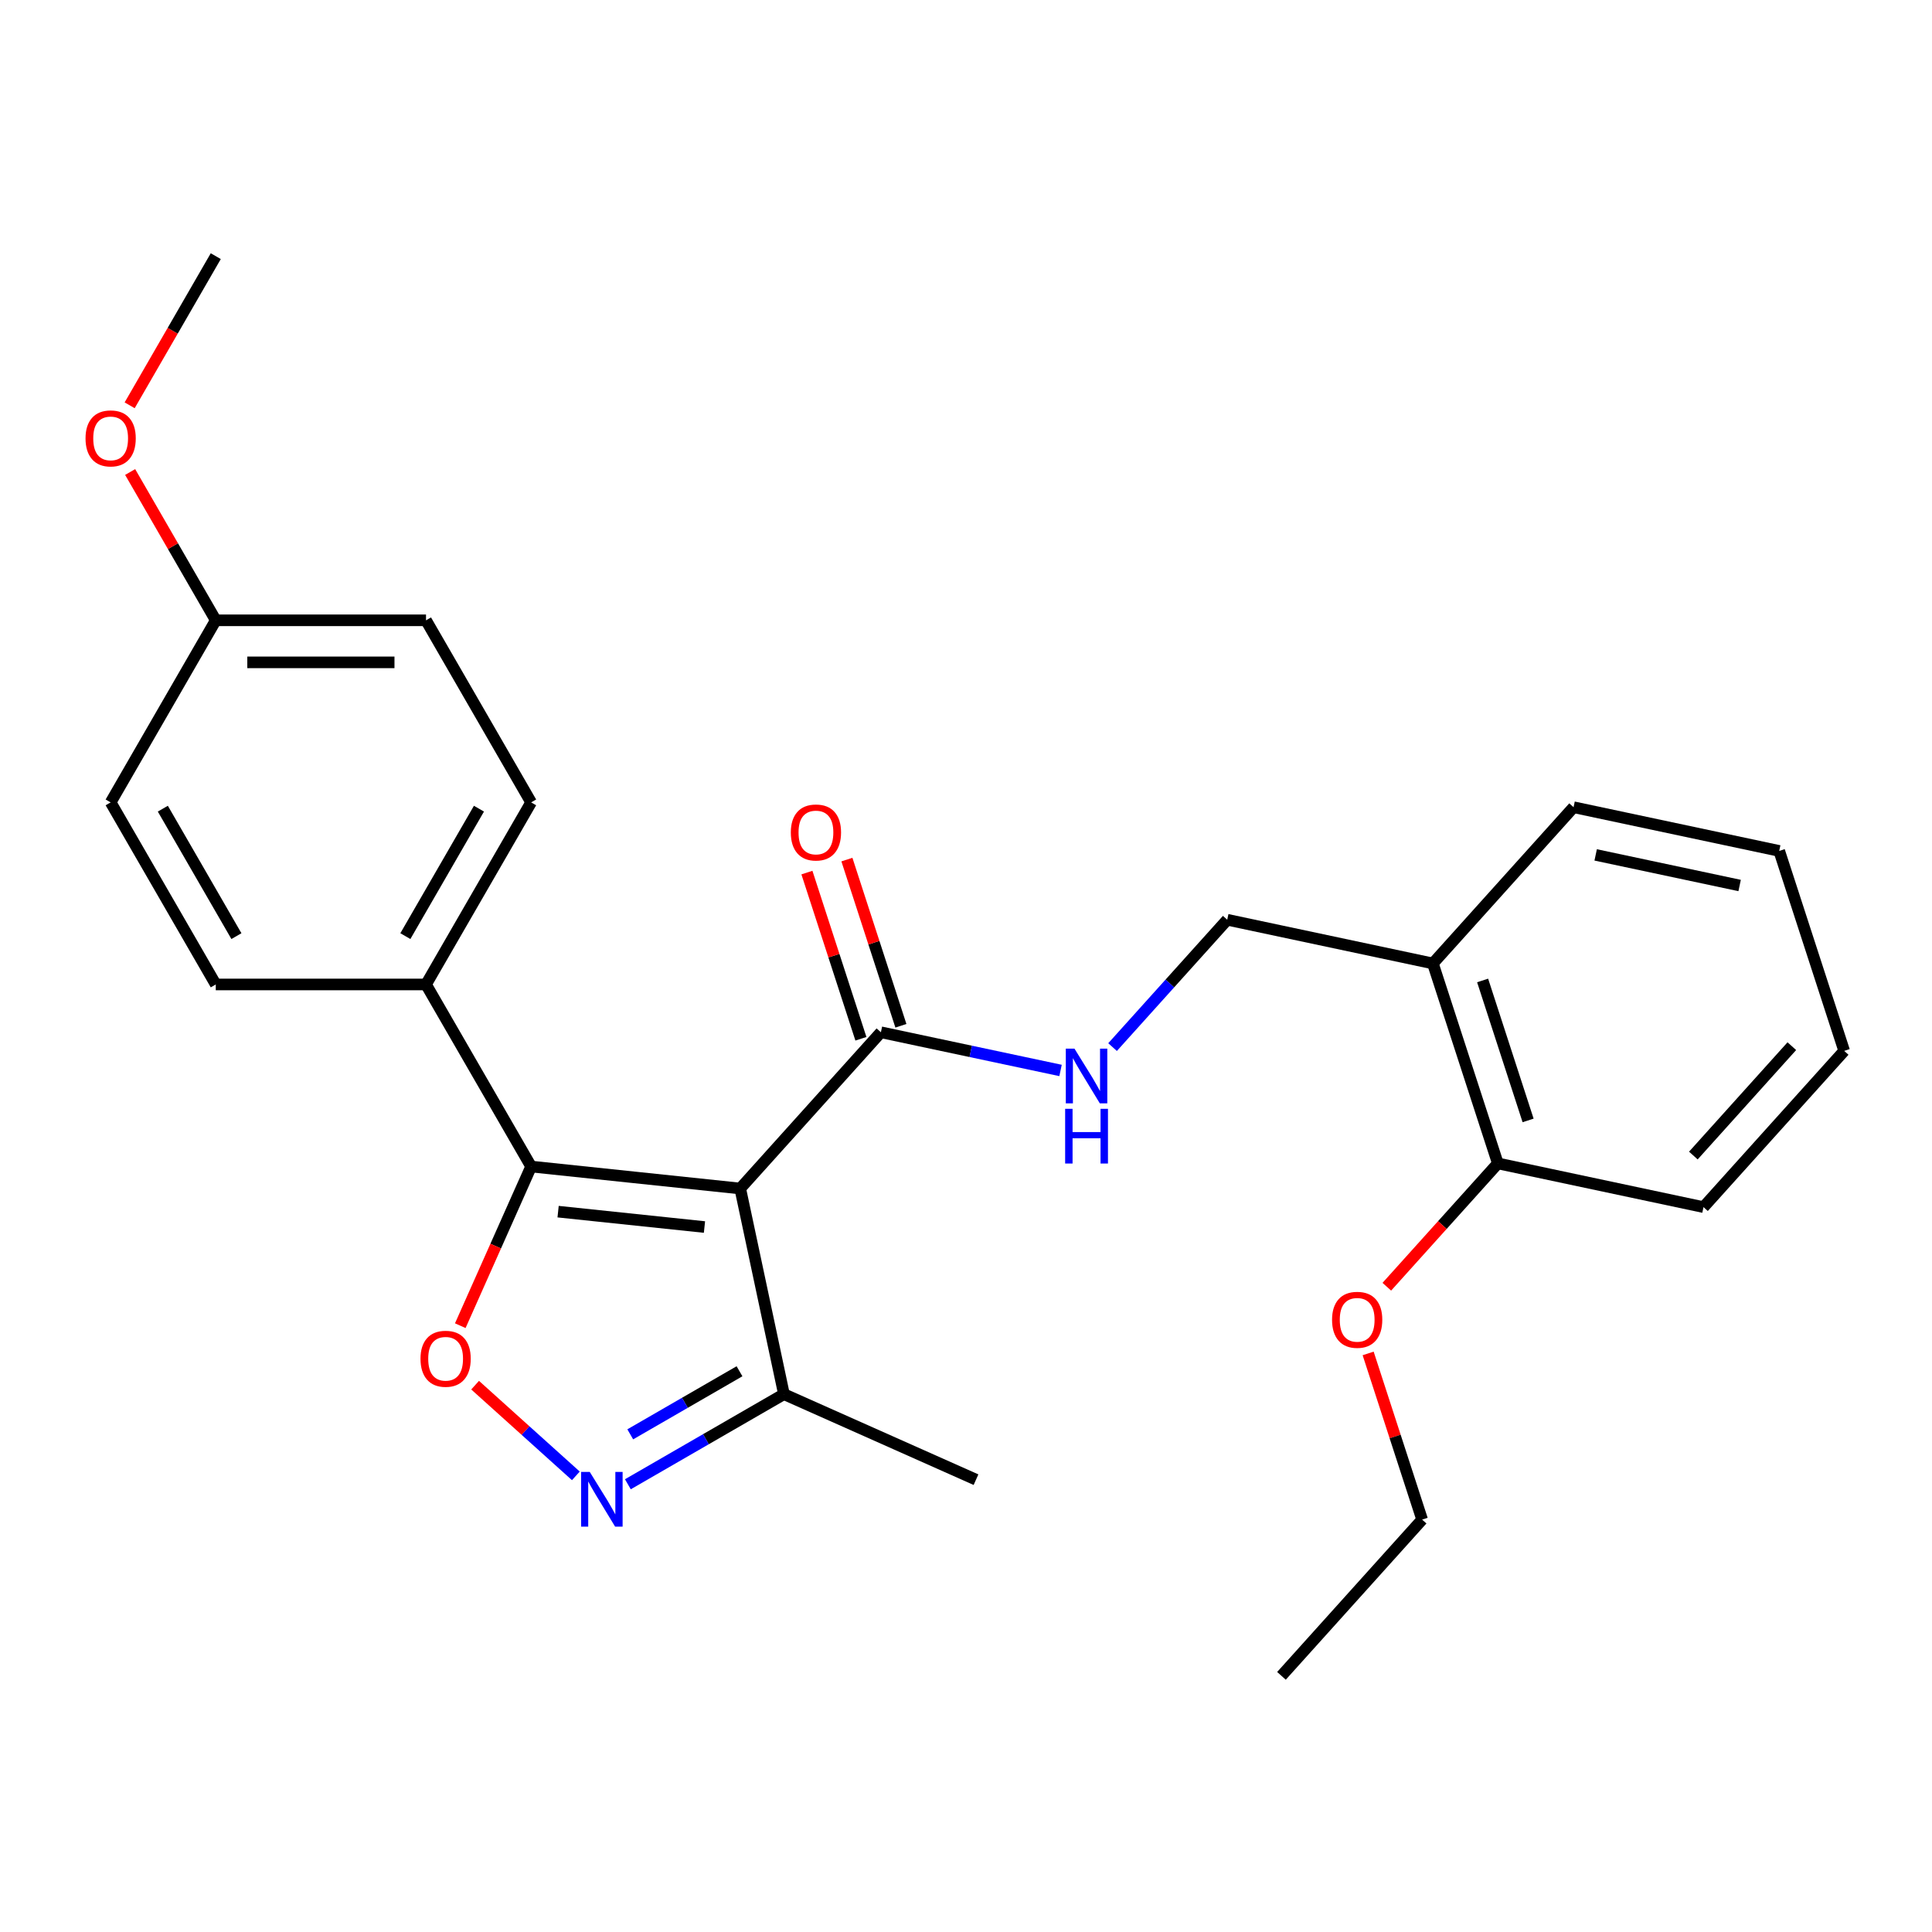 <?xml version='1.0' encoding='iso-8859-1'?>
<svg version='1.1' baseProfile='full'
              xmlns='http://www.w3.org/2000/svg'
                      xmlns:rdkit='http://www.rdkit.org/xml'
                      xmlns:xlink='http://www.w3.org/1999/xlink'
                  xml:space='preserve'
width='1000px' height='1000px' viewBox='0 0 1000 1000'>
<!-- END OF HEADER -->
<rect style='opacity:1.0;fill:#FFFFFF;stroke:none' width='1000' height='1000' x='0' y='0'> </rect>
<path class='bond-0' d='M 455.955,534.302 L 502.447,544.184' style='fill:none;fill-rule:evenodd;stroke:#000000;stroke-width:6px;stroke-linecap:butt;stroke-linejoin:miter;stroke-opacity:1' />
<path class='bond-0' d='M 502.447,544.184 L 548.938,554.066' style='fill:none;fill-rule:evenodd;stroke:#0000FF;stroke-width:6px;stroke-linecap:butt;stroke-linejoin:miter;stroke-opacity:1' />
<path class='bond-1' d='M 466.305,530.939 L 452.331,487.932' style='fill:none;fill-rule:evenodd;stroke:#000000;stroke-width:6px;stroke-linecap:butt;stroke-linejoin:miter;stroke-opacity:1' />
<path class='bond-1' d='M 452.331,487.932 L 438.357,444.924' style='fill:none;fill-rule:evenodd;stroke:#FF0000;stroke-width:6px;stroke-linecap:butt;stroke-linejoin:miter;stroke-opacity:1' />
<path class='bond-1' d='M 445.606,537.665 L 431.632,494.657' style='fill:none;fill-rule:evenodd;stroke:#000000;stroke-width:6px;stroke-linecap:butt;stroke-linejoin:miter;stroke-opacity:1' />
<path class='bond-1' d='M 431.632,494.657 L 417.658,451.65' style='fill:none;fill-rule:evenodd;stroke:#FF0000;stroke-width:6px;stroke-linecap:butt;stroke-linejoin:miter;stroke-opacity:1' />
<path class='bond-2' d='M 455.955,534.302 L 383.139,615.172' style='fill:none;fill-rule:evenodd;stroke:#000000;stroke-width:6px;stroke-linecap:butt;stroke-linejoin:miter;stroke-opacity:1' />
<path class='bond-3' d='M 575.859,541.978 L 605.537,509.018' style='fill:none;fill-rule:evenodd;stroke:#0000FF;stroke-width:6px;stroke-linecap:butt;stroke-linejoin:miter;stroke-opacity:1' />
<path class='bond-3' d='M 605.537,509.018 L 635.215,476.057' style='fill:none;fill-rule:evenodd;stroke:#000000;stroke-width:6px;stroke-linecap:butt;stroke-linejoin:miter;stroke-opacity:1' />
<path class='bond-4' d='M 274.914,603.797 L 383.139,615.172' style='fill:none;fill-rule:evenodd;stroke:#000000;stroke-width:6px;stroke-linecap:butt;stroke-linejoin:miter;stroke-opacity:1' />
<path class='bond-4' d='M 288.873,627.149 L 364.631,635.111' style='fill:none;fill-rule:evenodd;stroke:#000000;stroke-width:6px;stroke-linecap:butt;stroke-linejoin:miter;stroke-opacity:1' />
<path class='bond-5' d='M 274.914,603.797 L 256.577,644.984' style='fill:none;fill-rule:evenodd;stroke:#000000;stroke-width:6px;stroke-linecap:butt;stroke-linejoin:miter;stroke-opacity:1' />
<path class='bond-5' d='M 256.577,644.984 L 238.239,686.17' style='fill:none;fill-rule:evenodd;stroke:#FF0000;stroke-width:6px;stroke-linecap:butt;stroke-linejoin:miter;stroke-opacity:1' />
<path class='bond-6' d='M 274.914,603.797 L 220.503,509.555' style='fill:none;fill-rule:evenodd;stroke:#000000;stroke-width:6px;stroke-linecap:butt;stroke-linejoin:miter;stroke-opacity:1' />
<path class='bond-7' d='M 383.139,615.172 L 405.765,721.616' style='fill:none;fill-rule:evenodd;stroke:#000000;stroke-width:6px;stroke-linecap:butt;stroke-linejoin:miter;stroke-opacity:1' />
<path class='bond-8' d='M 405.765,721.616 L 365.374,744.936' style='fill:none;fill-rule:evenodd;stroke:#000000;stroke-width:6px;stroke-linecap:butt;stroke-linejoin:miter;stroke-opacity:1' />
<path class='bond-8' d='M 365.374,744.936 L 324.983,768.255' style='fill:none;fill-rule:evenodd;stroke:#0000FF;stroke-width:6px;stroke-linecap:butt;stroke-linejoin:miter;stroke-opacity:1' />
<path class='bond-8' d='M 382.765,709.763 L 354.492,726.087' style='fill:none;fill-rule:evenodd;stroke:#000000;stroke-width:6px;stroke-linecap:butt;stroke-linejoin:miter;stroke-opacity:1' />
<path class='bond-8' d='M 354.492,726.087 L 326.218,742.411' style='fill:none;fill-rule:evenodd;stroke:#0000FF;stroke-width:6px;stroke-linecap:butt;stroke-linejoin:miter;stroke-opacity:1' />
<path class='bond-9' d='M 405.765,721.616 L 505.178,765.878' style='fill:none;fill-rule:evenodd;stroke:#000000;stroke-width:6px;stroke-linecap:butt;stroke-linejoin:miter;stroke-opacity:1' />
<path class='bond-10' d='M 298.062,763.907 L 271.991,740.432' style='fill:none;fill-rule:evenodd;stroke:#0000FF;stroke-width:6px;stroke-linecap:butt;stroke-linejoin:miter;stroke-opacity:1' />
<path class='bond-10' d='M 271.991,740.432 L 245.92,716.958' style='fill:none;fill-rule:evenodd;stroke:#FF0000;stroke-width:6px;stroke-linecap:butt;stroke-linejoin:miter;stroke-opacity:1' />
<path class='bond-11' d='M 220.503,509.555 L 274.914,415.313' style='fill:none;fill-rule:evenodd;stroke:#000000;stroke-width:6px;stroke-linecap:butt;stroke-linejoin:miter;stroke-opacity:1' />
<path class='bond-11' d='M 209.816,484.537 L 247.904,418.567' style='fill:none;fill-rule:evenodd;stroke:#000000;stroke-width:6px;stroke-linecap:butt;stroke-linejoin:miter;stroke-opacity:1' />
<path class='bond-12' d='M 220.503,509.555 L 111.682,509.555' style='fill:none;fill-rule:evenodd;stroke:#000000;stroke-width:6px;stroke-linecap:butt;stroke-linejoin:miter;stroke-opacity:1' />
<path class='bond-13' d='M 274.914,415.313 L 220.503,321.071' style='fill:none;fill-rule:evenodd;stroke:#000000;stroke-width:6px;stroke-linecap:butt;stroke-linejoin:miter;stroke-opacity:1' />
<path class='bond-14' d='M 220.503,321.071 L 111.682,321.071' style='fill:none;fill-rule:evenodd;stroke:#000000;stroke-width:6px;stroke-linecap:butt;stroke-linejoin:miter;stroke-opacity:1' />
<path class='bond-14' d='M 204.18,342.835 L 128.005,342.835' style='fill:none;fill-rule:evenodd;stroke:#000000;stroke-width:6px;stroke-linecap:butt;stroke-linejoin:miter;stroke-opacity:1' />
<path class='bond-15' d='M 111.682,321.071 L 57.271,415.313' style='fill:none;fill-rule:evenodd;stroke:#000000;stroke-width:6px;stroke-linecap:butt;stroke-linejoin:miter;stroke-opacity:1' />
<path class='bond-16' d='M 111.682,321.071 L 89.522,282.69' style='fill:none;fill-rule:evenodd;stroke:#000000;stroke-width:6px;stroke-linecap:butt;stroke-linejoin:miter;stroke-opacity:1' />
<path class='bond-16' d='M 89.522,282.69 L 67.363,244.309' style='fill:none;fill-rule:evenodd;stroke:#FF0000;stroke-width:6px;stroke-linecap:butt;stroke-linejoin:miter;stroke-opacity:1' />
<path class='bond-17' d='M 57.271,415.313 L 111.682,509.555' style='fill:none;fill-rule:evenodd;stroke:#000000;stroke-width:6px;stroke-linecap:butt;stroke-linejoin:miter;stroke-opacity:1' />
<path class='bond-17' d='M 84.281,418.567 L 122.368,484.537' style='fill:none;fill-rule:evenodd;stroke:#000000;stroke-width:6px;stroke-linecap:butt;stroke-linejoin:miter;stroke-opacity:1' />
<path class='bond-18' d='M 67.109,209.788 L 89.395,171.187' style='fill:none;fill-rule:evenodd;stroke:#FF0000;stroke-width:6px;stroke-linecap:butt;stroke-linejoin:miter;stroke-opacity:1' />
<path class='bond-18' d='M 89.395,171.187 L 111.682,132.586' style='fill:none;fill-rule:evenodd;stroke:#000000;stroke-width:6px;stroke-linecap:butt;stroke-linejoin:miter;stroke-opacity:1' />
<path class='bond-19' d='M 775.286,602.178 L 741.658,498.683' style='fill:none;fill-rule:evenodd;stroke:#000000;stroke-width:6px;stroke-linecap:butt;stroke-linejoin:miter;stroke-opacity:1' />
<path class='bond-19' d='M 790.941,579.928 L 767.402,507.481' style='fill:none;fill-rule:evenodd;stroke:#000000;stroke-width:6px;stroke-linecap:butt;stroke-linejoin:miter;stroke-opacity:1' />
<path class='bond-20' d='M 775.286,602.178 L 881.73,624.803' style='fill:none;fill-rule:evenodd;stroke:#000000;stroke-width:6px;stroke-linecap:butt;stroke-linejoin:miter;stroke-opacity:1' />
<path class='bond-21' d='M 775.286,602.178 L 746.55,634.093' style='fill:none;fill-rule:evenodd;stroke:#000000;stroke-width:6px;stroke-linecap:butt;stroke-linejoin:miter;stroke-opacity:1' />
<path class='bond-21' d='M 746.55,634.093 L 717.814,666.008' style='fill:none;fill-rule:evenodd;stroke:#FF0000;stroke-width:6px;stroke-linecap:butt;stroke-linejoin:miter;stroke-opacity:1' />
<path class='bond-22' d='M 741.658,498.683 L 814.474,417.812' style='fill:none;fill-rule:evenodd;stroke:#000000;stroke-width:6px;stroke-linecap:butt;stroke-linejoin:miter;stroke-opacity:1' />
<path class='bond-23' d='M 741.658,498.683 L 635.215,476.057' style='fill:none;fill-rule:evenodd;stroke:#000000;stroke-width:6px;stroke-linecap:butt;stroke-linejoin:miter;stroke-opacity:1' />
<path class='bond-24' d='M 881.73,624.803 L 954.545,543.933' style='fill:none;fill-rule:evenodd;stroke:#000000;stroke-width:6px;stroke-linecap:butt;stroke-linejoin:miter;stroke-opacity:1' />
<path class='bond-24' d='M 876.478,598.11 L 927.449,541.5' style='fill:none;fill-rule:evenodd;stroke:#000000;stroke-width:6px;stroke-linecap:butt;stroke-linejoin:miter;stroke-opacity:1' />
<path class='bond-25' d='M 708.15,700.529 L 722.124,743.536' style='fill:none;fill-rule:evenodd;stroke:#FF0000;stroke-width:6px;stroke-linecap:butt;stroke-linejoin:miter;stroke-opacity:1' />
<path class='bond-25' d='M 722.124,743.536 L 736.098,786.544' style='fill:none;fill-rule:evenodd;stroke:#000000;stroke-width:6px;stroke-linecap:butt;stroke-linejoin:miter;stroke-opacity:1' />
<path class='bond-26' d='M 814.474,417.812 L 920.918,440.438' style='fill:none;fill-rule:evenodd;stroke:#000000;stroke-width:6px;stroke-linecap:butt;stroke-linejoin:miter;stroke-opacity:1' />
<path class='bond-26' d='M 825.916,442.495 L 900.426,458.333' style='fill:none;fill-rule:evenodd;stroke:#000000;stroke-width:6px;stroke-linecap:butt;stroke-linejoin:miter;stroke-opacity:1' />
<path class='bond-27' d='M 954.545,543.933 L 920.918,440.438' style='fill:none;fill-rule:evenodd;stroke:#000000;stroke-width:6px;stroke-linecap:butt;stroke-linejoin:miter;stroke-opacity:1' />
<path class='bond-28' d='M 736.098,786.544 L 663.282,867.414' style='fill:none;fill-rule:evenodd;stroke:#000000;stroke-width:6px;stroke-linecap:butt;stroke-linejoin:miter;stroke-opacity:1' />
<path  class='atom-1' d='M 556.139 542.767
L 565.419 557.767
Q 566.339 559.247, 567.819 561.927
Q 569.299 564.607, 569.379 564.767
L 569.379 542.767
L 573.139 542.767
L 573.139 571.087
L 569.259 571.087
L 559.299 554.687
Q 558.139 552.767, 556.899 550.567
Q 555.699 548.367, 555.339 547.687
L 555.339 571.087
L 551.659 571.087
L 551.659 542.767
L 556.139 542.767
' fill='#0000FF'/>
<path  class='atom-1' d='M 551.319 573.919
L 555.159 573.919
L 555.159 585.959
L 569.639 585.959
L 569.639 573.919
L 573.479 573.919
L 573.479 602.239
L 569.639 602.239
L 569.639 589.159
L 555.159 589.159
L 555.159 602.239
L 551.319 602.239
L 551.319 573.919
' fill='#0000FF'/>
<path  class='atom-2' d='M 409.328 430.887
Q 409.328 424.087, 412.688 420.287
Q 416.048 416.487, 422.328 416.487
Q 428.608 416.487, 431.968 420.287
Q 435.328 424.087, 435.328 430.887
Q 435.328 437.767, 431.928 441.687
Q 428.528 445.567, 422.328 445.567
Q 416.088 445.567, 412.688 441.687
Q 409.328 437.807, 409.328 430.887
M 422.328 442.367
Q 426.648 442.367, 428.968 439.487
Q 431.328 436.567, 431.328 430.887
Q 431.328 425.327, 428.968 422.527
Q 426.648 419.687, 422.328 419.687
Q 418.008 419.687, 415.648 422.487
Q 413.328 425.287, 413.328 430.887
Q 413.328 436.607, 415.648 439.487
Q 418.008 442.367, 422.328 442.367
' fill='#FF0000'/>
<path  class='atom-6' d='M 305.262 761.867
L 314.542 776.867
Q 315.462 778.347, 316.942 781.027
Q 318.422 783.707, 318.502 783.867
L 318.502 761.867
L 322.262 761.867
L 322.262 790.187
L 318.382 790.187
L 308.422 773.787
Q 307.262 771.867, 306.022 769.667
Q 304.822 767.467, 304.462 766.787
L 304.462 790.187
L 300.782 790.187
L 300.782 761.867
L 305.262 761.867
' fill='#0000FF'/>
<path  class='atom-7' d='M 217.652 703.291
Q 217.652 696.491, 221.012 692.691
Q 224.372 688.891, 230.652 688.891
Q 236.932 688.891, 240.292 692.691
Q 243.652 696.491, 243.652 703.291
Q 243.652 710.171, 240.252 714.091
Q 236.852 717.971, 230.652 717.971
Q 224.412 717.971, 221.012 714.091
Q 217.652 710.211, 217.652 703.291
M 230.652 714.771
Q 234.972 714.771, 237.292 711.891
Q 239.652 708.971, 239.652 703.291
Q 239.652 697.731, 237.292 694.931
Q 234.972 692.091, 230.652 692.091
Q 226.332 692.091, 223.972 694.891
Q 221.652 697.691, 221.652 703.291
Q 221.652 709.011, 223.972 711.891
Q 226.332 714.771, 230.652 714.771
' fill='#FF0000'/>
<path  class='atom-15' d='M 44.271 226.908
Q 44.271 220.108, 47.631 216.308
Q 50.991 212.508, 57.271 212.508
Q 63.551 212.508, 66.911 216.308
Q 70.271 220.108, 70.271 226.908
Q 70.271 233.788, 66.871 237.708
Q 63.471 241.588, 57.271 241.588
Q 51.031 241.588, 47.631 237.708
Q 44.271 233.828, 44.271 226.908
M 57.271 238.388
Q 61.591 238.388, 63.911 235.508
Q 66.271 232.588, 66.271 226.908
Q 66.271 221.348, 63.911 218.548
Q 61.591 215.708, 57.271 215.708
Q 52.951 215.708, 50.591 218.508
Q 48.271 221.308, 48.271 226.908
Q 48.271 232.628, 50.591 235.508
Q 52.951 238.388, 57.271 238.388
' fill='#FF0000'/>
<path  class='atom-20' d='M 689.47 683.128
Q 689.47 676.328, 692.83 672.528
Q 696.19 668.728, 702.47 668.728
Q 708.75 668.728, 712.11 672.528
Q 715.47 676.328, 715.47 683.128
Q 715.47 690.008, 712.07 693.928
Q 708.67 697.808, 702.47 697.808
Q 696.23 697.808, 692.83 693.928
Q 689.47 690.048, 689.47 683.128
M 702.47 694.608
Q 706.79 694.608, 709.11 691.728
Q 711.47 688.808, 711.47 683.128
Q 711.47 677.568, 709.11 674.768
Q 706.79 671.928, 702.47 671.928
Q 698.15 671.928, 695.79 674.728
Q 693.47 677.528, 693.47 683.128
Q 693.47 688.848, 695.79 691.728
Q 698.15 694.608, 702.47 694.608
' fill='#FF0000'/>
</svg>
